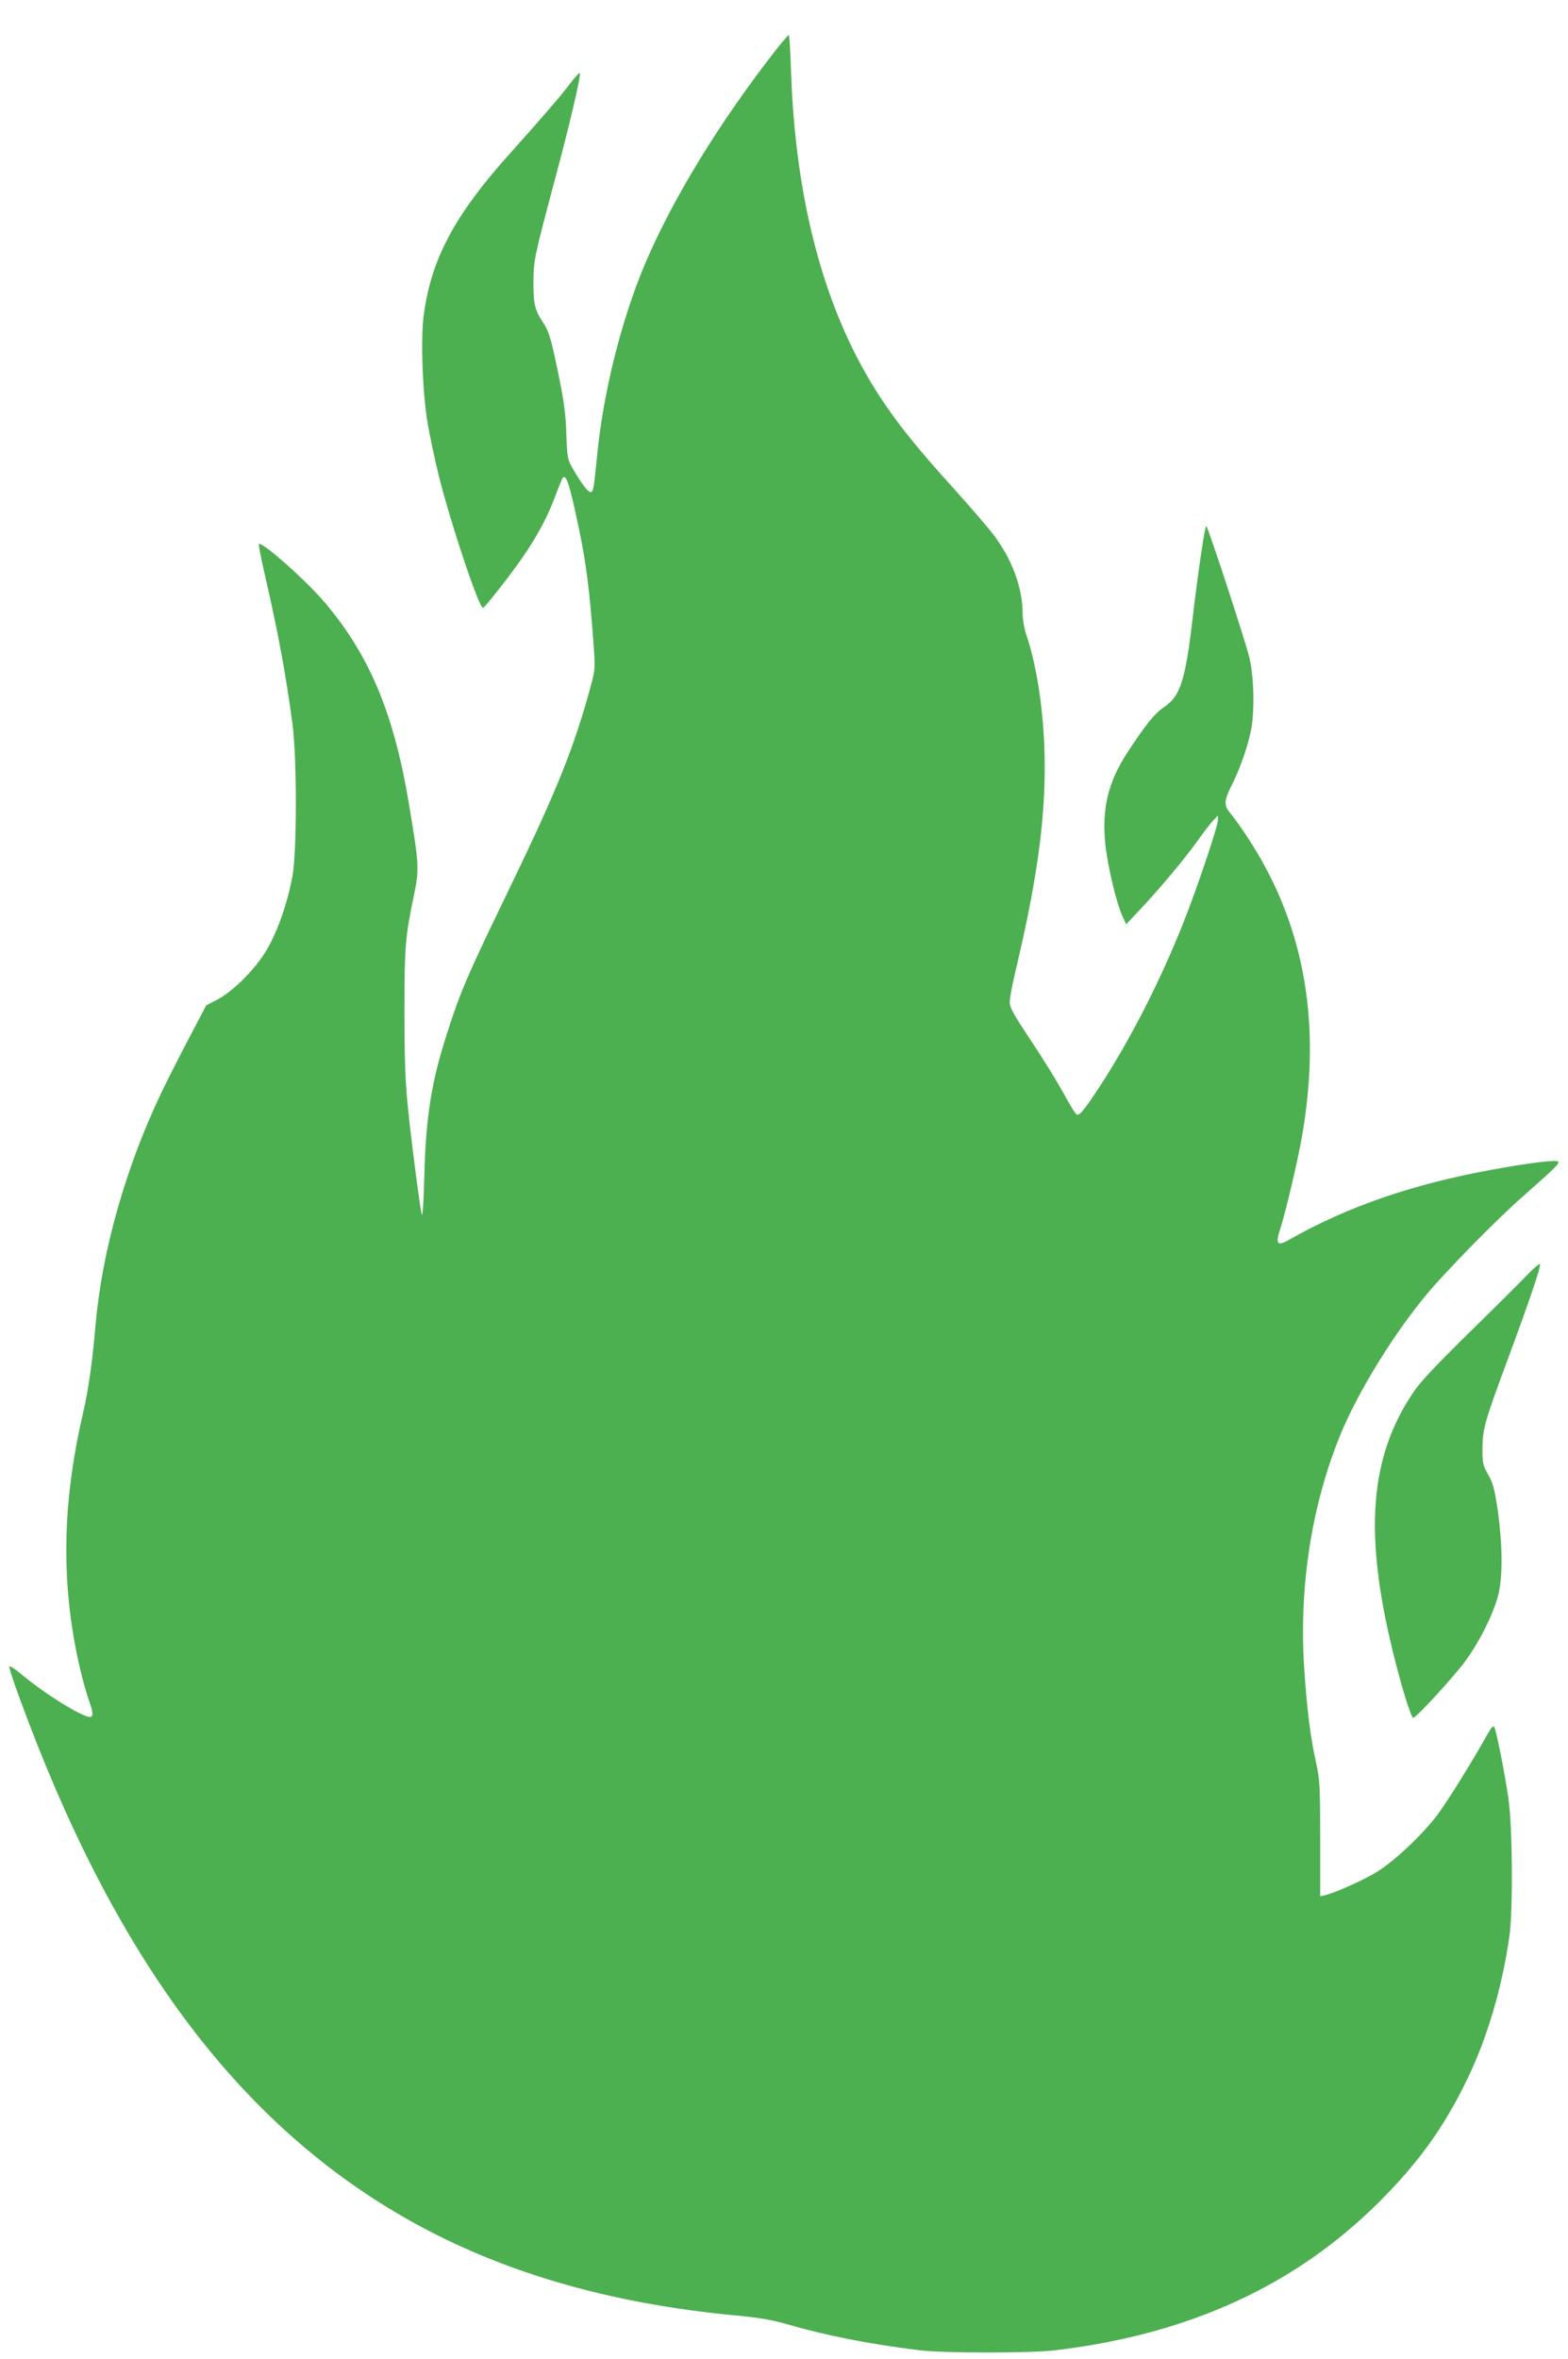 <?xml version="1.0" standalone="no"?>
<!DOCTYPE svg PUBLIC "-//W3C//DTD SVG 20010904//EN"
 "http://www.w3.org/TR/2001/REC-SVG-20010904/DTD/svg10.dtd">
<svg version="1.0" xmlns="http://www.w3.org/2000/svg"
 width="851pt" height="1280pt" viewBox="0 0 851 1280"
 preserveAspectRatio="xMidYMid meet">
<g transform="translate(0,1280) scale(0.1,-0.1)"
fill="#4caf50" stroke="none">
<path d="M4214 12533 c-312 -400 -561 -808 -713 -1164 -128 -303 -227 -697
-260 -1039 -19 -188 -21 -200 -36 -200 -14 0 -51 48 -99 132 -25 44 -28 58
-32 175 -4 132 -15 204 -64 431 -21 96 -37 144 -58 175 -49 73 -57 104 -57
222 1 125 3 134 115 555 82 305 143 566 137 583 -1 5 -23 -17 -47 -49 -49 -66
-162 -197 -330 -384 -303 -337 -431 -576 -471 -885 -16 -126 -6 -417 21 -575
11 -69 39 -199 61 -289 63 -255 220 -726 241 -719 12 5 155 187 217 278 80
117 134 219 175 329 19 51 37 96 41 99 19 20 38 -40 90 -291 36 -172 55 -323
75 -594 11 -150 11 -153 -15 -250 -91 -334 -184 -565 -447 -1108 -221 -456
-262 -550 -337 -788 -81 -255 -110 -443 -118 -757 -4 -140 -9 -225 -14 -210
-4 14 -19 115 -33 225 -56 439 -60 504 -61 865 0 364 4 416 52 645 29 137 27
168 -27 490 -82 492 -212 805 -454 1092 -100 120 -345 337 -361 321 -3 -3 13
-81 34 -174 69 -299 112 -530 148 -799 25 -192 25 -691 0 -830 -27 -146 -82
-303 -141 -401 -60 -102 -183 -225 -269 -269 l-58 -30 -97 -185 c-54 -102
-123 -239 -154 -305 -189 -400 -314 -845 -349 -1240 -18 -208 -39 -356 -69
-485 -115 -496 -120 -936 -15 -1386 13 -56 35 -133 48 -171 34 -95 25 -106
-50 -69 -84 41 -216 129 -306 203 -49 41 -77 59 -77 49 0 -8 24 -82 54 -163
506 -1389 1170 -2290 2076 -2816 512 -297 1112 -475 1825 -541 115 -11 190
-24 265 -46 214 -62 442 -107 715 -141 134 -17 600 -17 740 -1 726 86 1304
350 1761 806 216 216 353 407 480 671 107 223 186 490 226 770 20 138 17 589
-5 745 -20 138 -65 367 -77 389 -5 10 -15 0 -35 -35 -91 -162 -217 -364 -271
-437 -85 -114 -243 -261 -340 -319 -76 -44 -221 -109 -274 -121 l-25 -6 0 312
c0 286 -2 320 -22 412 -31 139 -51 298 -65 519 -28 443 41 882 198 1265 95
230 286 541 465 756 106 128 393 420 529 538 165 146 194 173 187 184 -7 12
-149 -5 -357 -43 -435 -79 -785 -200 -1103 -380 -65 -38 -76 -25 -49 58 30 92
99 385 121 518 93 549 25 1029 -207 1455 -51 95 -138 227 -189 288 -31 38 -29
65 11 145 43 85 83 197 103 287 23 102 20 287 -5 402 -18 80 -223 707 -235
719 -7 7 -44 -246 -72 -481 -41 -357 -68 -442 -158 -502 -49 -33 -99 -94 -197
-244 -106 -161 -141 -307 -121 -500 13 -120 59 -314 92 -388 l21 -46 80 85
c106 113 240 273 311 373 32 45 69 93 83 107 l24 25 0 -25 c0 -33 -112 -366
-185 -550 -125 -317 -291 -642 -457 -896 -87 -132 -110 -160 -126 -150 -6 3
-38 56 -72 118 -34 62 -113 190 -176 284 -92 138 -114 178 -114 206 0 20 13
91 29 159 114 478 161 803 161 1116 0 267 -38 537 -100 719 -11 32 -20 84 -20
118 -1 140 -58 293 -159 426 -27 36 -122 146 -211 245 -207 229 -304 350 -403
500 -297 453 -460 1050 -484 1773 -3 105 -9 192 -12 192 -3 0 -33 -35 -67 -77z"/>
<path d="M8285 5879 c-39 -41 -181 -182 -316 -314 -170 -167 -261 -263 -297
-317 -239 -353 -271 -765 -111 -1416 44 -179 97 -352 109 -352 17 0 229 232
289 316 78 109 154 265 175 361 22 99 20 263 -4 439 -18 124 -26 155 -53 203
-29 51 -32 63 -31 141 0 106 11 145 139 490 119 322 178 496 173 511 -2 6 -35
-22 -73 -62z"/>
</g>
</svg>
